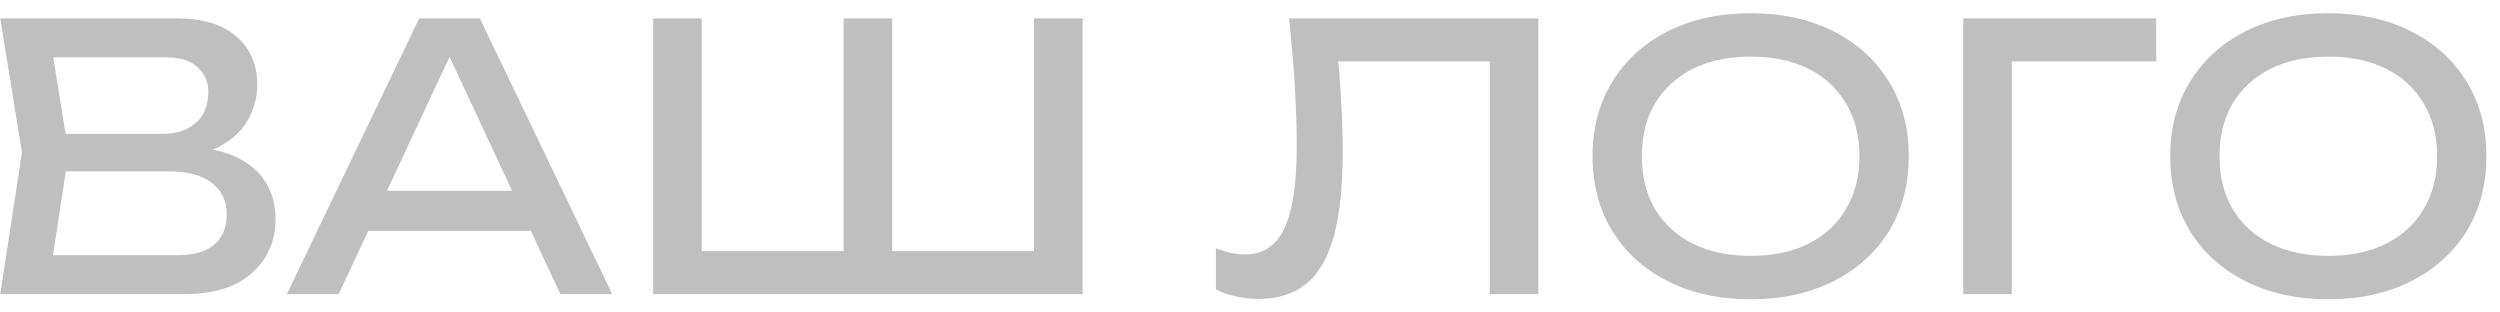 <svg width="136" height="17" viewBox="0 0 136 17" fill="none" xmlns="http://www.w3.org/2000/svg">
<path d="M9.634 8.56L9.894 7.98C11.081 7.993 12.047 8.173 12.794 8.52C13.554 8.867 14.107 9.333 14.454 9.92C14.814 10.507 14.994 11.167 14.994 11.9C14.994 12.7 14.801 13.407 14.414 14.02C14.041 14.633 13.487 15.12 12.754 15.48C12.021 15.827 11.107 16 10.014 16H0.014L1.194 8.3L0.014 1H9.654C11.041 1 12.107 1.327 12.854 1.98C13.614 2.62 13.994 3.507 13.994 4.64C13.994 5.24 13.847 5.827 13.554 6.4C13.274 6.96 12.814 7.44 12.174 7.84C11.547 8.227 10.701 8.467 9.634 8.56ZM2.674 15.26L1.654 13.88H9.714C10.541 13.88 11.181 13.693 11.634 13.32C12.101 12.933 12.334 12.387 12.334 11.68C12.334 10.933 12.061 10.353 11.514 9.94C10.981 9.527 10.187 9.32 9.134 9.32H2.634V7.28H8.874C9.581 7.28 10.167 7.087 10.634 6.7C11.101 6.3 11.334 5.733 11.334 5C11.334 4.453 11.141 4.007 10.754 3.66C10.367 3.3 9.807 3.12 9.074 3.12H1.654L2.674 1.74L3.734 8.3L2.674 15.26ZM19.145 12.56V10.38H29.625V12.56H19.145ZM26.105 1L33.305 16H30.485L23.945 2H24.965L18.425 16H15.605L22.805 1H26.105ZM57.453 13.66L56.253 14.86V1H58.893V16H35.533V1H38.173V14.86L36.973 13.66H46.633L45.893 14.86V1H48.533V14.86L47.673 13.66H57.453ZM70.123 1H83.683V16H81.043V2.14L82.243 3.34H71.603L72.723 2.44C72.829 3.533 72.909 4.567 72.963 5.54C73.016 6.513 73.043 7.427 73.043 8.28C73.043 10.147 72.883 11.667 72.563 12.84C72.243 14.013 71.743 14.88 71.063 15.44C70.396 15.987 69.523 16.26 68.443 16.26C68.029 16.26 67.623 16.213 67.223 16.12C66.823 16.04 66.463 15.913 66.143 15.74V13.5C66.703 13.727 67.229 13.84 67.723 13.84C68.709 13.84 69.423 13.373 69.863 12.44C70.316 11.507 70.543 9.993 70.543 7.9C70.543 6.993 70.509 5.96 70.443 4.8C70.376 3.627 70.269 2.36 70.123 1ZM95.236 16.28C93.53 16.28 92.03 15.953 90.736 15.3C89.443 14.647 88.436 13.74 87.716 12.58C86.996 11.407 86.636 10.047 86.636 8.5C86.636 6.953 86.996 5.6 87.716 4.44C88.436 3.267 89.443 2.353 90.736 1.7C92.03 1.047 93.53 0.72 95.236 0.72C96.943 0.72 98.443 1.047 99.736 1.7C101.03 2.353 102.036 3.267 102.756 4.44C103.476 5.6 103.836 6.953 103.836 8.5C103.836 10.047 103.476 11.407 102.756 12.58C102.036 13.74 101.03 14.647 99.736 15.3C98.443 15.953 96.943 16.28 95.236 16.28ZM95.236 13.92C96.45 13.92 97.496 13.7 98.376 13.26C99.256 12.82 99.936 12.193 100.416 11.38C100.91 10.567 101.156 9.607 101.156 8.5C101.156 7.393 100.91 6.433 100.416 5.62C99.936 4.807 99.256 4.18 98.376 3.74C97.496 3.3 96.45 3.08 95.236 3.08C94.036 3.08 92.99 3.3 92.096 3.74C91.216 4.18 90.53 4.807 90.036 5.62C89.556 6.433 89.316 7.393 89.316 8.5C89.316 9.607 89.556 10.567 90.036 11.38C90.53 12.193 91.216 12.82 92.096 13.26C92.99 13.7 94.036 13.92 95.236 13.92ZM117.301 1V3.34H108.241L109.441 2.14V16H106.801V1H117.301ZM126.661 16.28C124.955 16.28 123.455 15.953 122.161 15.3C120.868 14.647 119.861 13.74 119.141 12.58C118.421 11.407 118.061 10.047 118.061 8.5C118.061 6.953 118.421 5.6 119.141 4.44C119.861 3.267 120.868 2.353 122.161 1.7C123.455 1.047 124.955 0.72 126.661 0.72C128.368 0.72 129.868 1.047 131.161 1.7C132.455 2.353 133.461 3.267 134.181 4.44C134.901 5.6 135.261 6.953 135.261 8.5C135.261 10.047 134.901 11.407 134.181 12.58C133.461 13.74 132.455 14.647 131.161 15.3C129.868 15.953 128.368 16.28 126.661 16.28ZM126.661 13.92C127.875 13.92 128.921 13.7 129.801 13.26C130.681 12.82 131.361 12.193 131.841 11.38C132.335 10.567 132.581 9.607 132.581 8.5C132.581 7.393 132.335 6.433 131.841 5.62C131.361 4.807 130.681 4.18 129.801 3.74C128.921 3.3 127.875 3.08 126.661 3.08C125.461 3.08 124.415 3.3 123.521 3.74C122.641 4.18 121.955 4.807 121.461 5.62C120.981 6.433 120.741 7.393 120.741 8.5C120.741 9.607 120.981 10.567 121.461 11.38C121.955 12.193 122.641 12.82 123.521 13.26C124.415 13.7 125.461 13.92 126.661 13.92Z" fill="#BFBFBF"/>
</svg>
